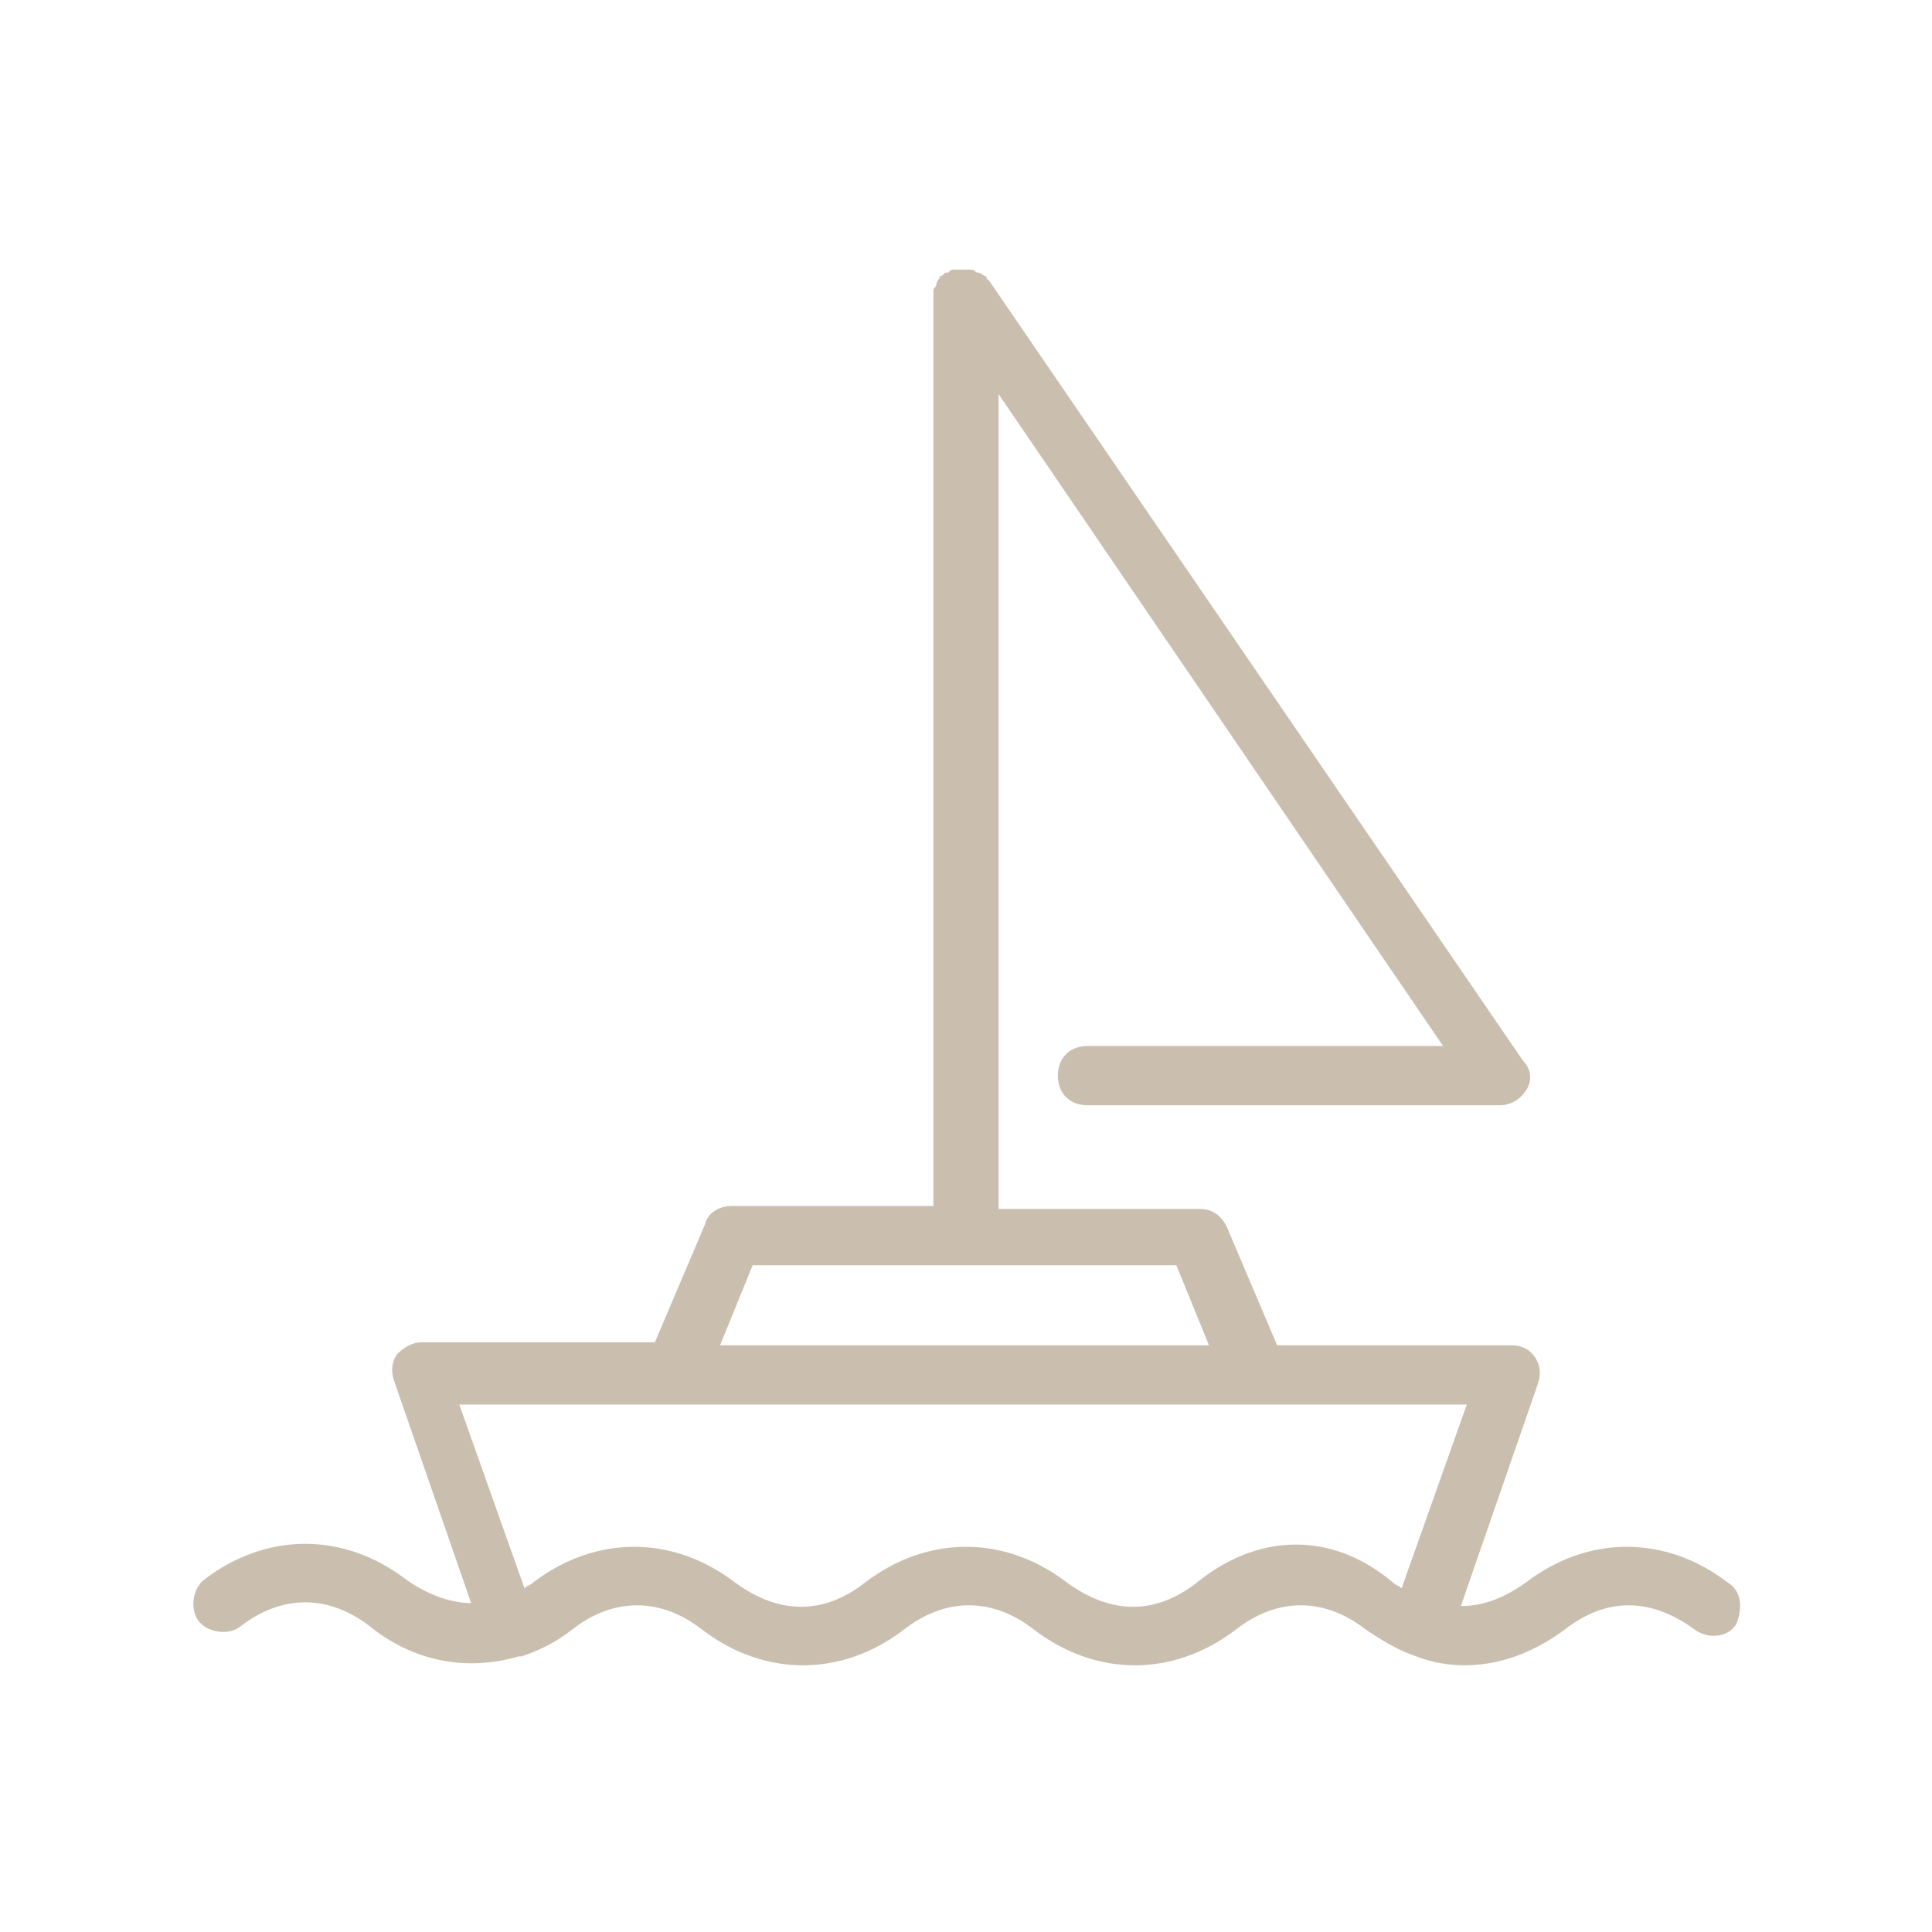 <?xml version="1.0" encoding="UTF-8"?>
<!-- Generator: Adobe Illustrator 27.8.0, SVG Export Plug-In . SVG Version: 6.00 Build 0)  -->
<svg xmlns="http://www.w3.org/2000/svg" xmlns:xlink="http://www.w3.org/1999/xlink" version="1.1" id="Laag_1" x="0px" y="0px" viewBox="0 0 65.2 65.2" style="enable-background:new 0 0 65.2 65.2;" xml:space="preserve">
<style type="text/css">
	.st0{fill:#CABFAF;}
</style>
<path class="st0" d="M58.3,53.4c-2.1-1.6-4.7-1.6-6.8,0c-0.7,0.5-1.4,0.8-2.2,0.8l2.6-7.5c0.1-0.3,0.1-0.6-0.1-0.9  c-0.2-0.3-0.5-0.4-0.8-0.4h-7.9l-1.7-4c-0.2-0.4-0.5-0.6-0.9-0.6h-6.8V13.3l15,22h-12c-0.6,0-1,0.4-1,1s0.4,1,1,1h13.9  c0.4,0,0.7-0.2,0.9-0.5c0.2-0.3,0.2-0.7-0.1-1L33.4,9.5c0,0,0,0-0.1-0.1c0-0.1-0.1-0.1-0.1-0.1c0,0-0.1-0.1-0.2-0.1  c-0.1,0-0.1-0.1-0.2-0.1c-0.1,0-0.1,0-0.2,0c0,0-0.1,0-0.1,0c0,0-0.1,0-0.1,0c-0.1,0-0.1,0-0.2,0c-0.1,0-0.1,0-0.2,0.1  c0,0-0.1,0-0.1,0c0,0,0,0-0.1,0.1c-0.1,0-0.1,0.1-0.1,0.1c0,0-0.1,0.1-0.1,0.2c0,0.1-0.1,0.1-0.1,0.2c0,0.1,0,0.1,0,0.2  c0,0,0,0.1,0,0.1v30.6h-6.8c-0.4,0-0.8,0.2-0.9,0.6l-1.7,4h-7.9c-0.3,0-0.6,0.2-0.8,0.4c-0.2,0.3-0.2,0.6-0.1,0.9l2.6,7.5  c-0.7,0-1.5-0.3-2.2-0.8c-2.1-1.6-4.7-1.6-6.8,0c-0.4,0.3-0.5,1-0.2,1.4c0.3,0.4,1,0.5,1.4,0.2c1.4-1.1,3-1.1,4.4,0  c1.5,1.2,3.3,1.5,5,1c0,0,0.1,0,0.1,0c0,0,0,0,0,0c0.6-0.2,1.2-0.5,1.7-0.9c1.4-1.1,3-1.1,4.4,0c2.1,1.6,4.7,1.6,6.8,0  c1.4-1.1,3-1.1,4.4,0c2.1,1.6,4.7,1.6,6.8,0c1.4-1.1,3-1.1,4.4,0c0.6,0.4,1.1,0.7,1.7,0.9c0,0,0,0,0,0c0,0,0,0,0,0  c0.5,0.2,1.1,0.3,1.6,0.3c1.2,0,2.3-0.4,3.4-1.2c1.4-1.1,2.9-1.1,4.4,0c0.4,0.3,1.1,0.3,1.4-0.2C58.8,54.3,58.8,53.7,58.3,53.4z   M25.4,42.7h14.3l1.1,2.7H24.3L25.4,42.7z M40.4,53.4c-1.4,1.1-2.9,1.1-4.4,0c-2.1-1.6-4.7-1.6-6.8,0c-1.4,1.1-2.9,1.1-4.4,0  c-2.1-1.6-4.7-1.6-6.8,0c-0.1,0.1-0.2,0.1-0.3,0.2l-2.2-6.2h7.2h19.6h7.2l-2.2,6.2c-0.1-0.1-0.2-0.1-0.3-0.2  C45,51.7,42.5,51.7,40.4,53.4z"></path>
</svg>
